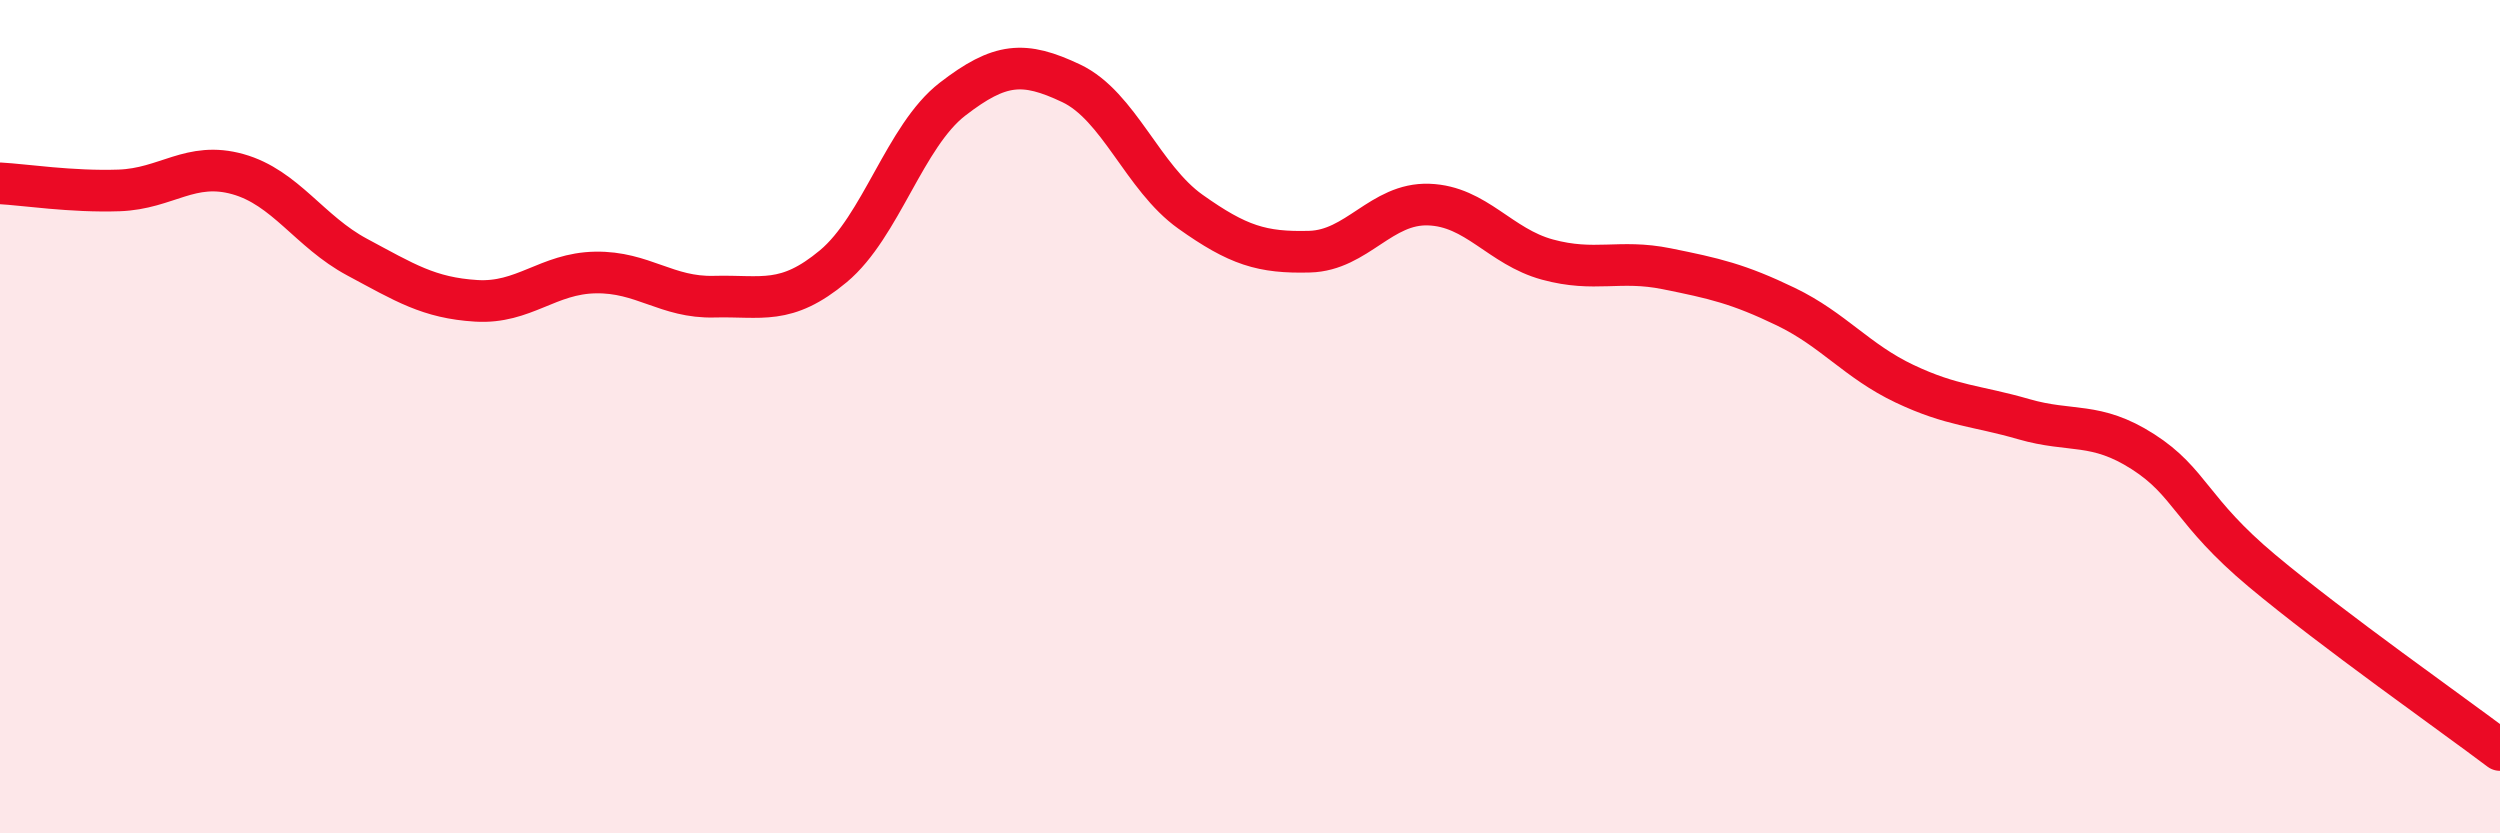 
    <svg width="60" height="20" viewBox="0 0 60 20" xmlns="http://www.w3.org/2000/svg">
      <path
        d="M 0,4.4 C 0.57,4.43 1.72,4.61 2.86,4.57 C 4,4.53 4.57,3.86 5.71,4.18 C 6.85,4.5 7.43,5.56 8.57,6.17 C 9.71,6.78 10.29,7.15 11.43,7.22 C 12.57,7.29 13.15,6.56 14.29,6.54 C 15.43,6.52 16,7.15 17.14,7.12 C 18.28,7.09 18.86,7.34 20,6.39 C 21.14,5.44 21.72,3.26 22.86,2.38 C 24,1.5 24.57,1.46 25.71,2 C 26.85,2.54 27.43,4.27 28.57,5.08 C 29.71,5.89 30.29,6.07 31.43,6.04 C 32.57,6.01 33.15,4.87 34.29,4.91 C 35.43,4.95 36,5.92 37.14,6.23 C 38.28,6.54 38.86,6.22 40,6.45 C 41.14,6.68 41.72,6.81 42.86,7.36 C 44,7.91 44.57,8.67 45.71,9.21 C 46.85,9.75 47.43,9.73 48.57,10.06 C 49.71,10.39 50.29,10.11 51.43,10.84 C 52.57,11.57 52.58,12.27 54.29,13.7 C 56,15.13 58.86,17.14 60,18L60 20L0 20Z"
        fill="#EB0A25"
        opacity="0.1"
        stroke-linecap="round"
        stroke-linejoin="round"
      />
      <path
        d="M 0,4.4 C 0.57,4.43 1.72,4.61 2.86,4.57 C 4,4.53 4.57,3.86 5.71,4.18 C 6.85,4.5 7.43,5.56 8.57,6.17 C 9.71,6.78 10.29,7.15 11.43,7.22 C 12.57,7.29 13.15,6.56 14.29,6.54 C 15.43,6.52 16,7.15 17.14,7.12 C 18.28,7.09 18.86,7.34 20,6.39 C 21.14,5.44 21.72,3.26 22.86,2.38 C 24,1.5 24.57,1.46 25.71,2 C 26.85,2.54 27.43,4.27 28.57,5.08 C 29.71,5.89 30.29,6.07 31.43,6.04 C 32.57,6.01 33.15,4.87 34.29,4.91 C 35.43,4.95 36,5.92 37.14,6.23 C 38.28,6.54 38.86,6.22 40,6.45 C 41.14,6.68 41.72,6.81 42.86,7.36 C 44,7.91 44.57,8.67 45.71,9.21 C 46.85,9.75 47.43,9.73 48.57,10.06 C 49.71,10.39 50.29,10.11 51.43,10.84 C 52.57,11.57 52.58,12.27 54.29,13.7 C 56,15.13 58.86,17.14 60,18"
        stroke="#EB0A25"
        stroke-width="1"
        fill="none"
        stroke-linecap="round"
        stroke-linejoin="round"
      />
    </svg>
  